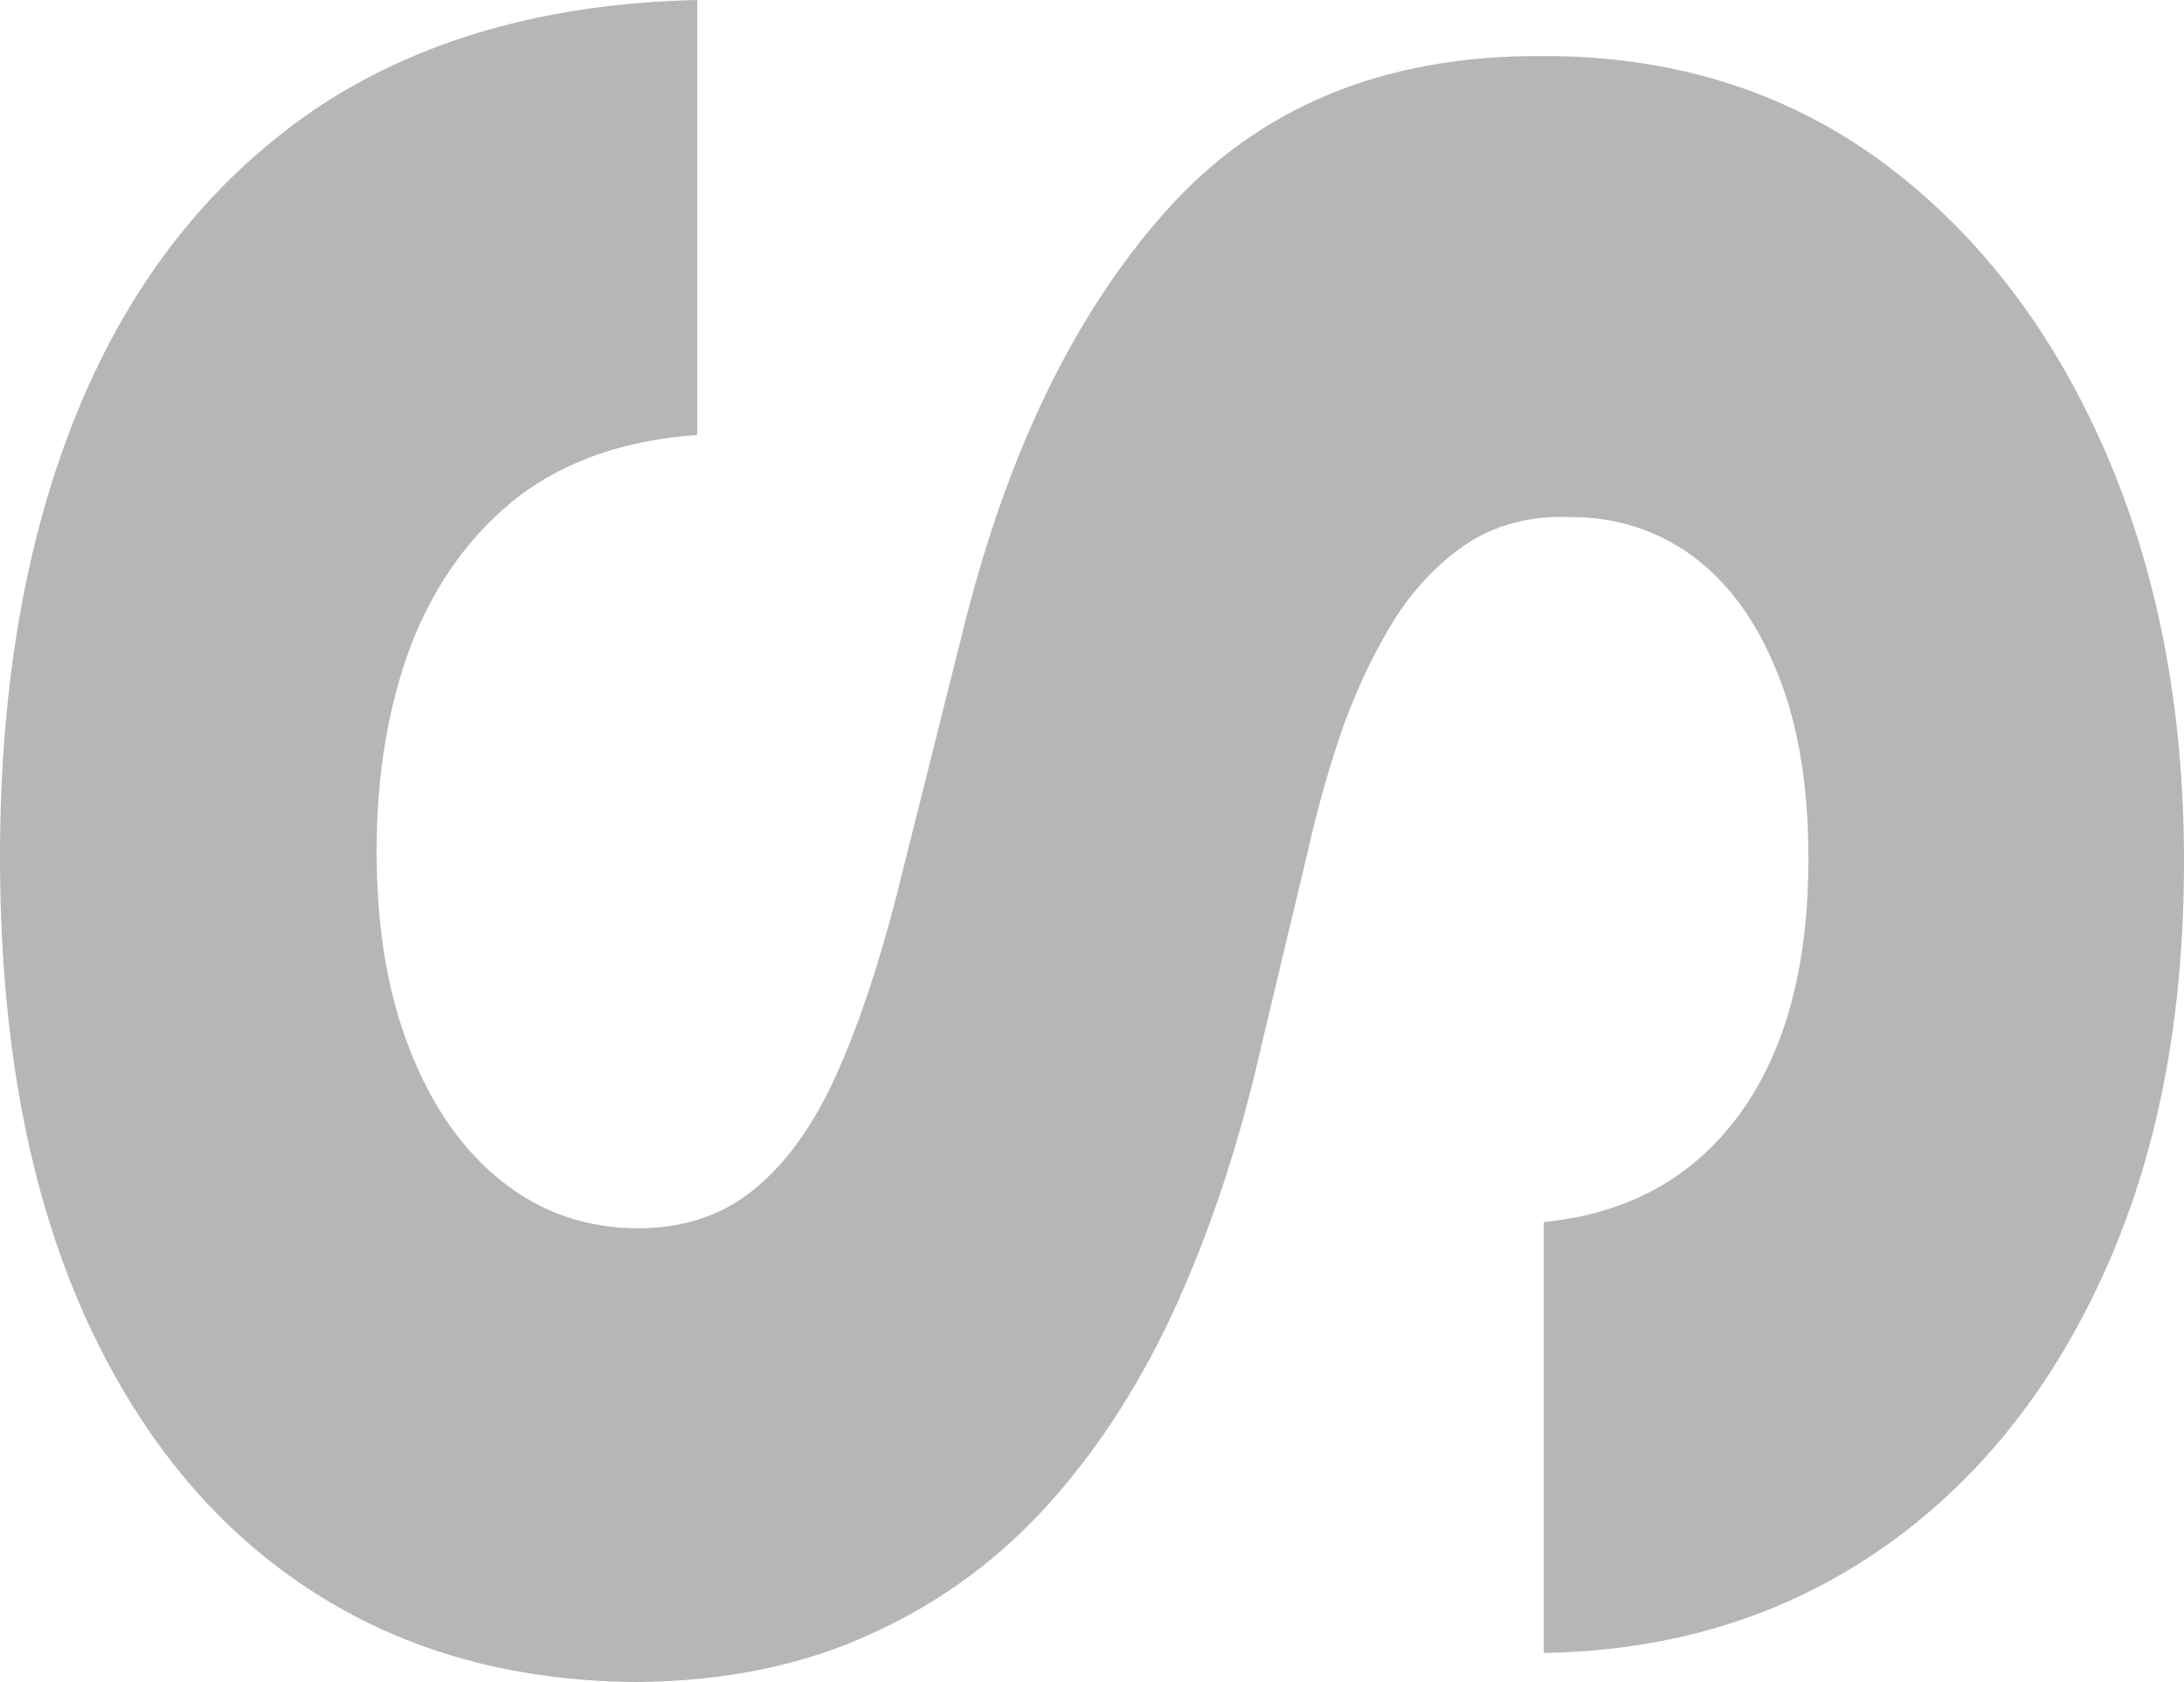 <svg width="100" height="77" viewBox="0 0 100 77" fill="none" xmlns="http://www.w3.org/2000/svg">
<path d="M70.689 55.944C74.521 55.564 77.498 53.932 79.62 51.048C81.742 48.165 82.803 44.251 82.803 39.308C82.803 35.949 82.328 33.113 81.378 30.8C80.459 28.487 79.177 26.712 77.53 25.477C75.883 24.272 74.014 23.67 71.924 23.67C70.182 23.607 68.662 23.971 67.363 24.764C66.065 25.587 64.941 26.712 63.99 28.138C63.072 29.564 62.264 31.212 61.568 33.081C60.903 34.951 60.333 36.947 59.858 39.07L57.767 47.816C56.817 52.062 55.55 55.96 53.967 59.509C52.383 63.058 50.435 66.131 48.123 68.73C45.812 71.328 43.088 73.34 39.953 74.766C36.817 76.224 33.222 76.968 29.169 77C23.215 76.968 18.052 75.447 13.682 72.437C9.343 69.458 5.97 65.149 3.563 59.509C1.188 53.9 -3.46092e-07 47.135 0 39.213C3.43323e-07 31.355 1.203 24.51 3.61 18.68C6.017 12.881 9.58 8.35 14.299 5.086C19.05 1.854 24.925 0.158 31.924 0V19.915C28.662 20.137 25.938 21.072 23.753 22.72C21.599 24.399 19.968 26.633 18.86 29.422C17.783 32.242 17.245 35.426 17.245 38.975C17.245 42.461 17.751 45.487 18.765 48.054C19.778 50.652 21.188 52.664 22.993 54.09C24.798 55.516 26.872 56.229 29.216 56.229C31.401 56.229 33.238 55.579 34.727 54.28C36.215 53.013 37.482 51.143 38.527 48.672C39.572 46.232 40.523 43.237 41.378 39.688L44.038 29.089C46.033 20.882 49.153 14.402 53.397 9.649C57.641 4.896 63.357 2.535 70.546 2.567C76.437 2.535 81.584 4.104 85.986 7.272C90.388 10.473 93.824 14.861 96.294 20.438C98.765 26.015 100 32.353 100 39.451C100 46.675 98.765 52.981 96.294 58.368C93.824 63.786 90.388 68.001 85.986 71.011C81.584 74.021 76.485 75.574 70.689 75.669L70.689 55.944Z" fill="#B6B6B6"/>
</svg>
